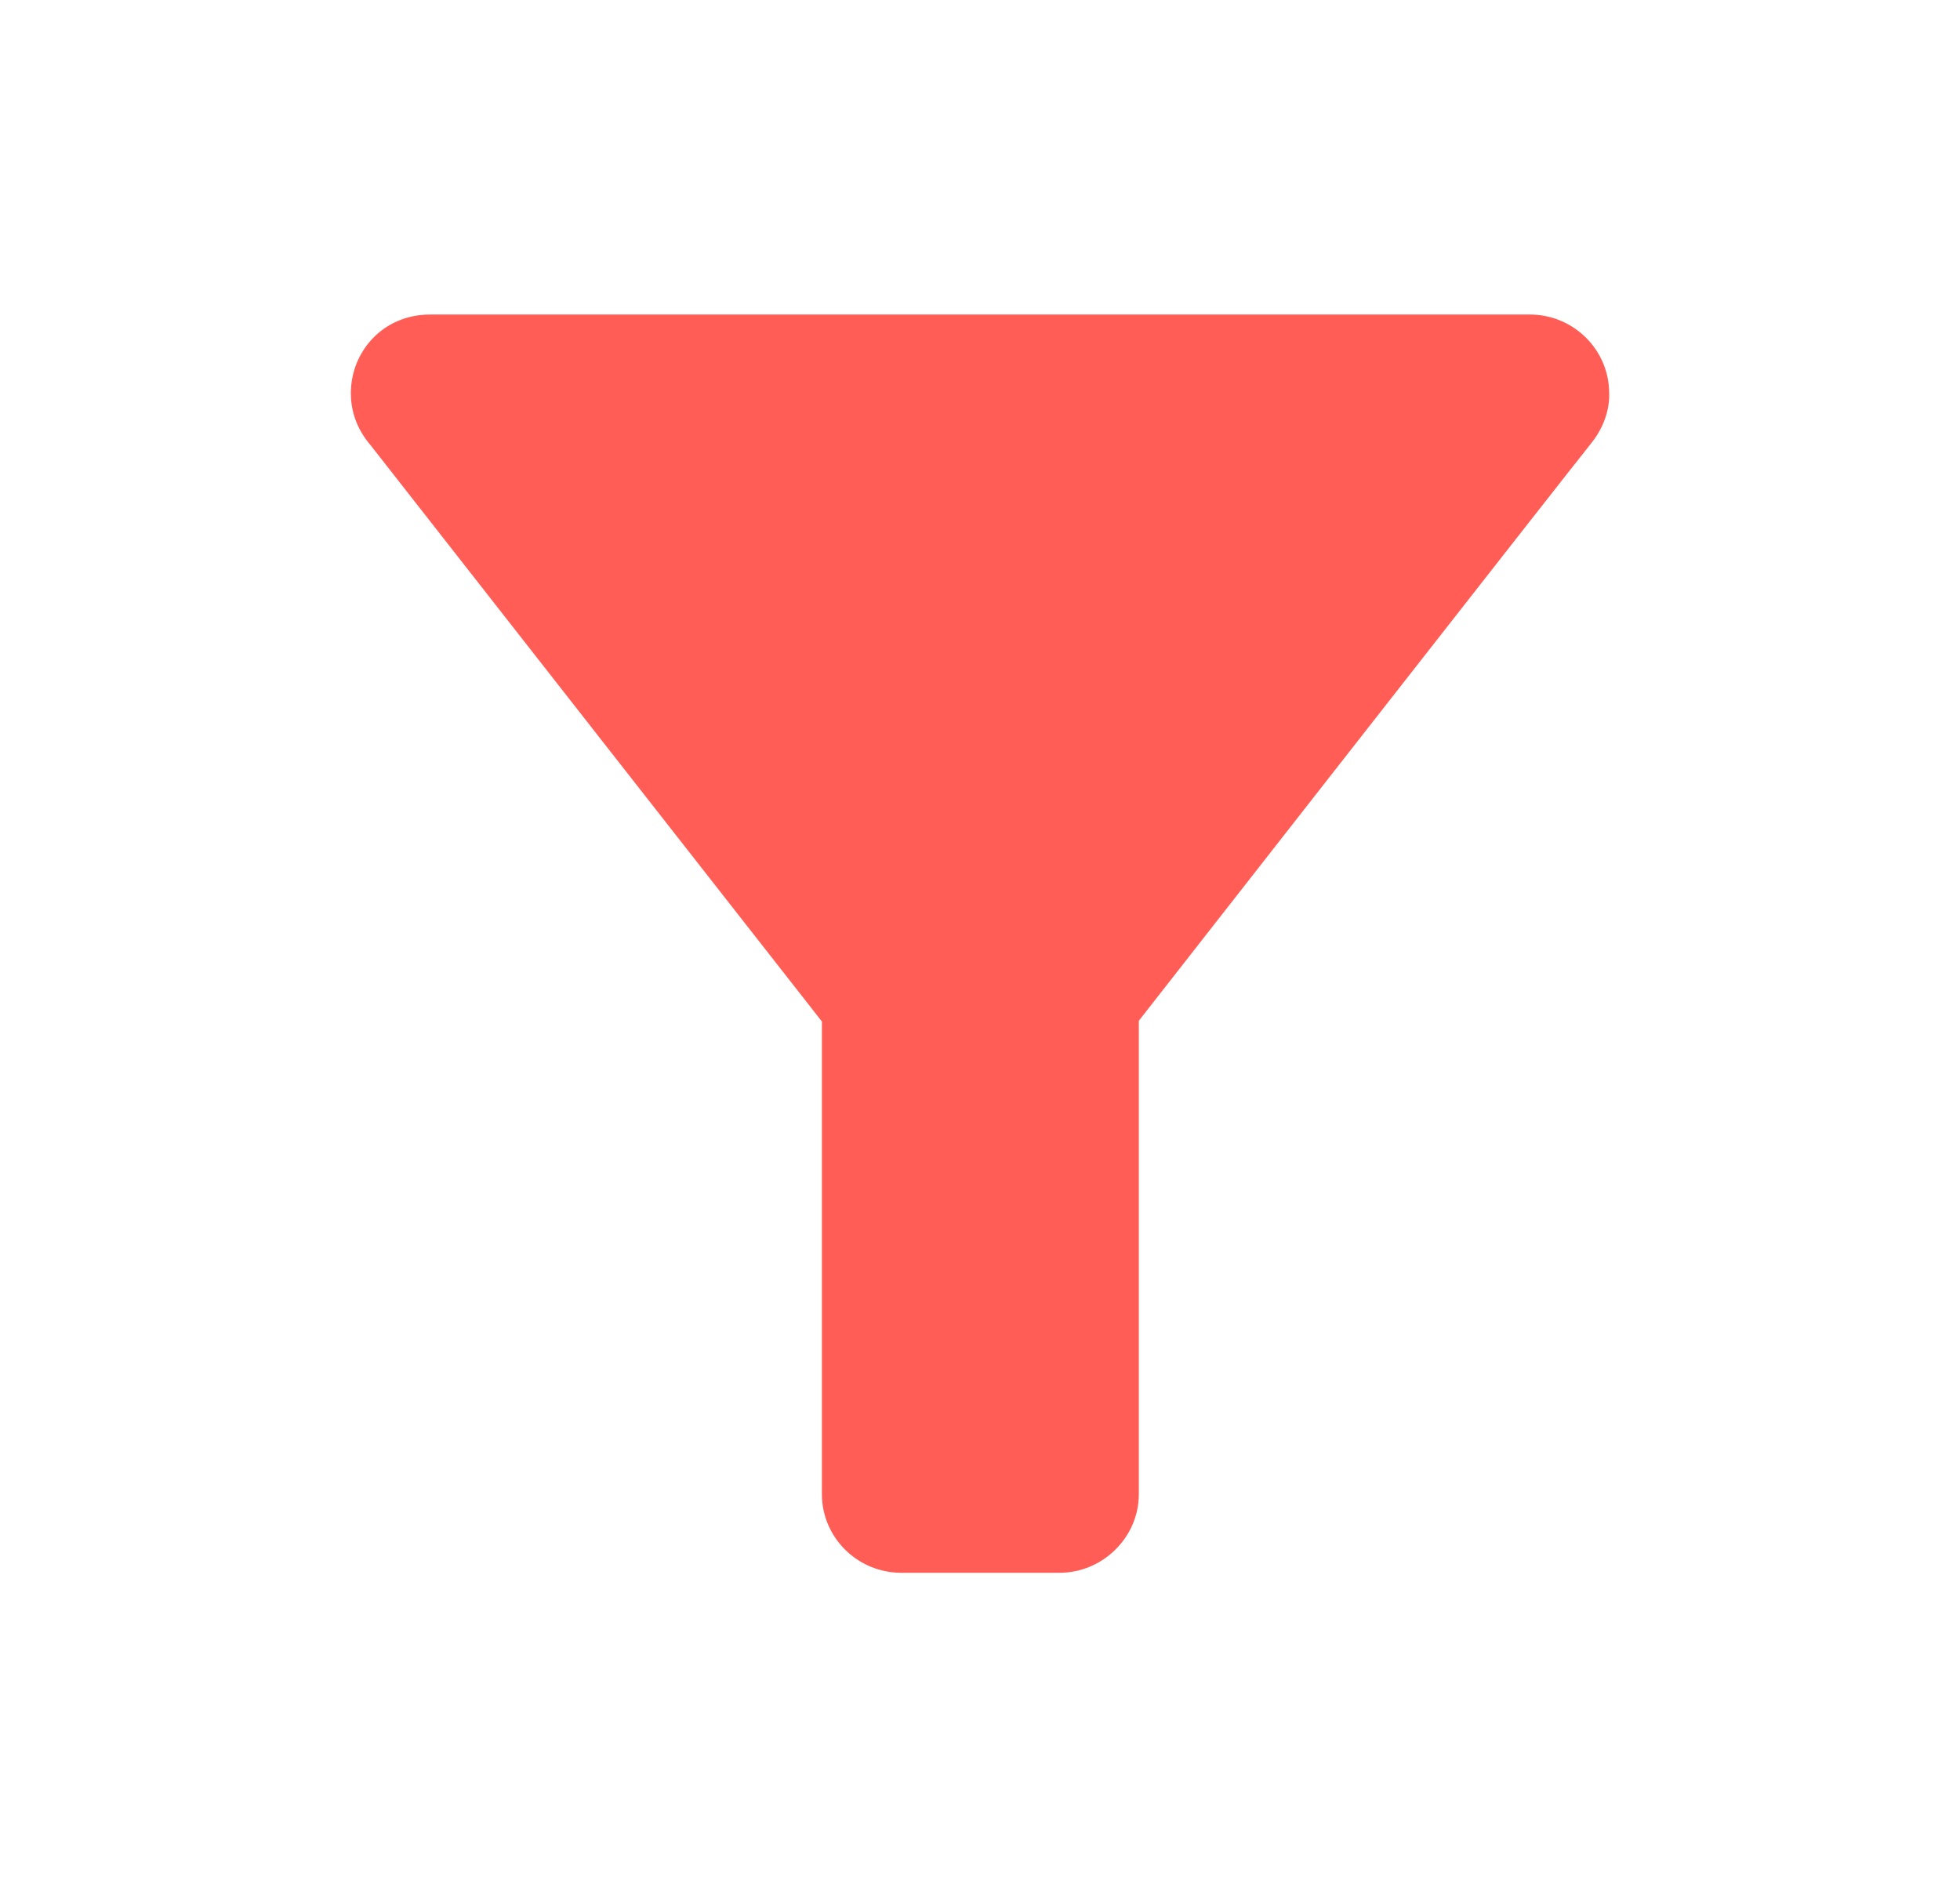 <svg width="27" height="26" viewBox="0 0 27 26" fill="none" xmlns="http://www.w3.org/2000/svg">
<g id="Filter list alt" clip-path="url(#clip0_6980_15312)">
<path id="Vector" d="M5.104 6.132C5.212 6.272 11.322 14.072 11.322 14.072V20.583C11.322 21.179 11.81 21.667 12.417 21.667H14.594C15.19 21.667 15.688 21.179 15.688 20.583V14.062C15.688 14.062 21.636 6.457 21.917 6.11C22.199 5.763 22.167 5.417 22.167 5.417C22.167 4.821 21.679 4.333 21.072 4.333H5.927C5.267 4.333 4.833 4.853 4.833 5.417C4.833 5.633 4.898 5.893 5.104 6.132Z" fill="#FF5D55"/>
</g>
<defs>
<clipPath id="clip0_6980_15312">
<rect width="26" height="26" fill="white" transform="translate(0.5)"/>
</clipPath>
</defs>
</svg>
